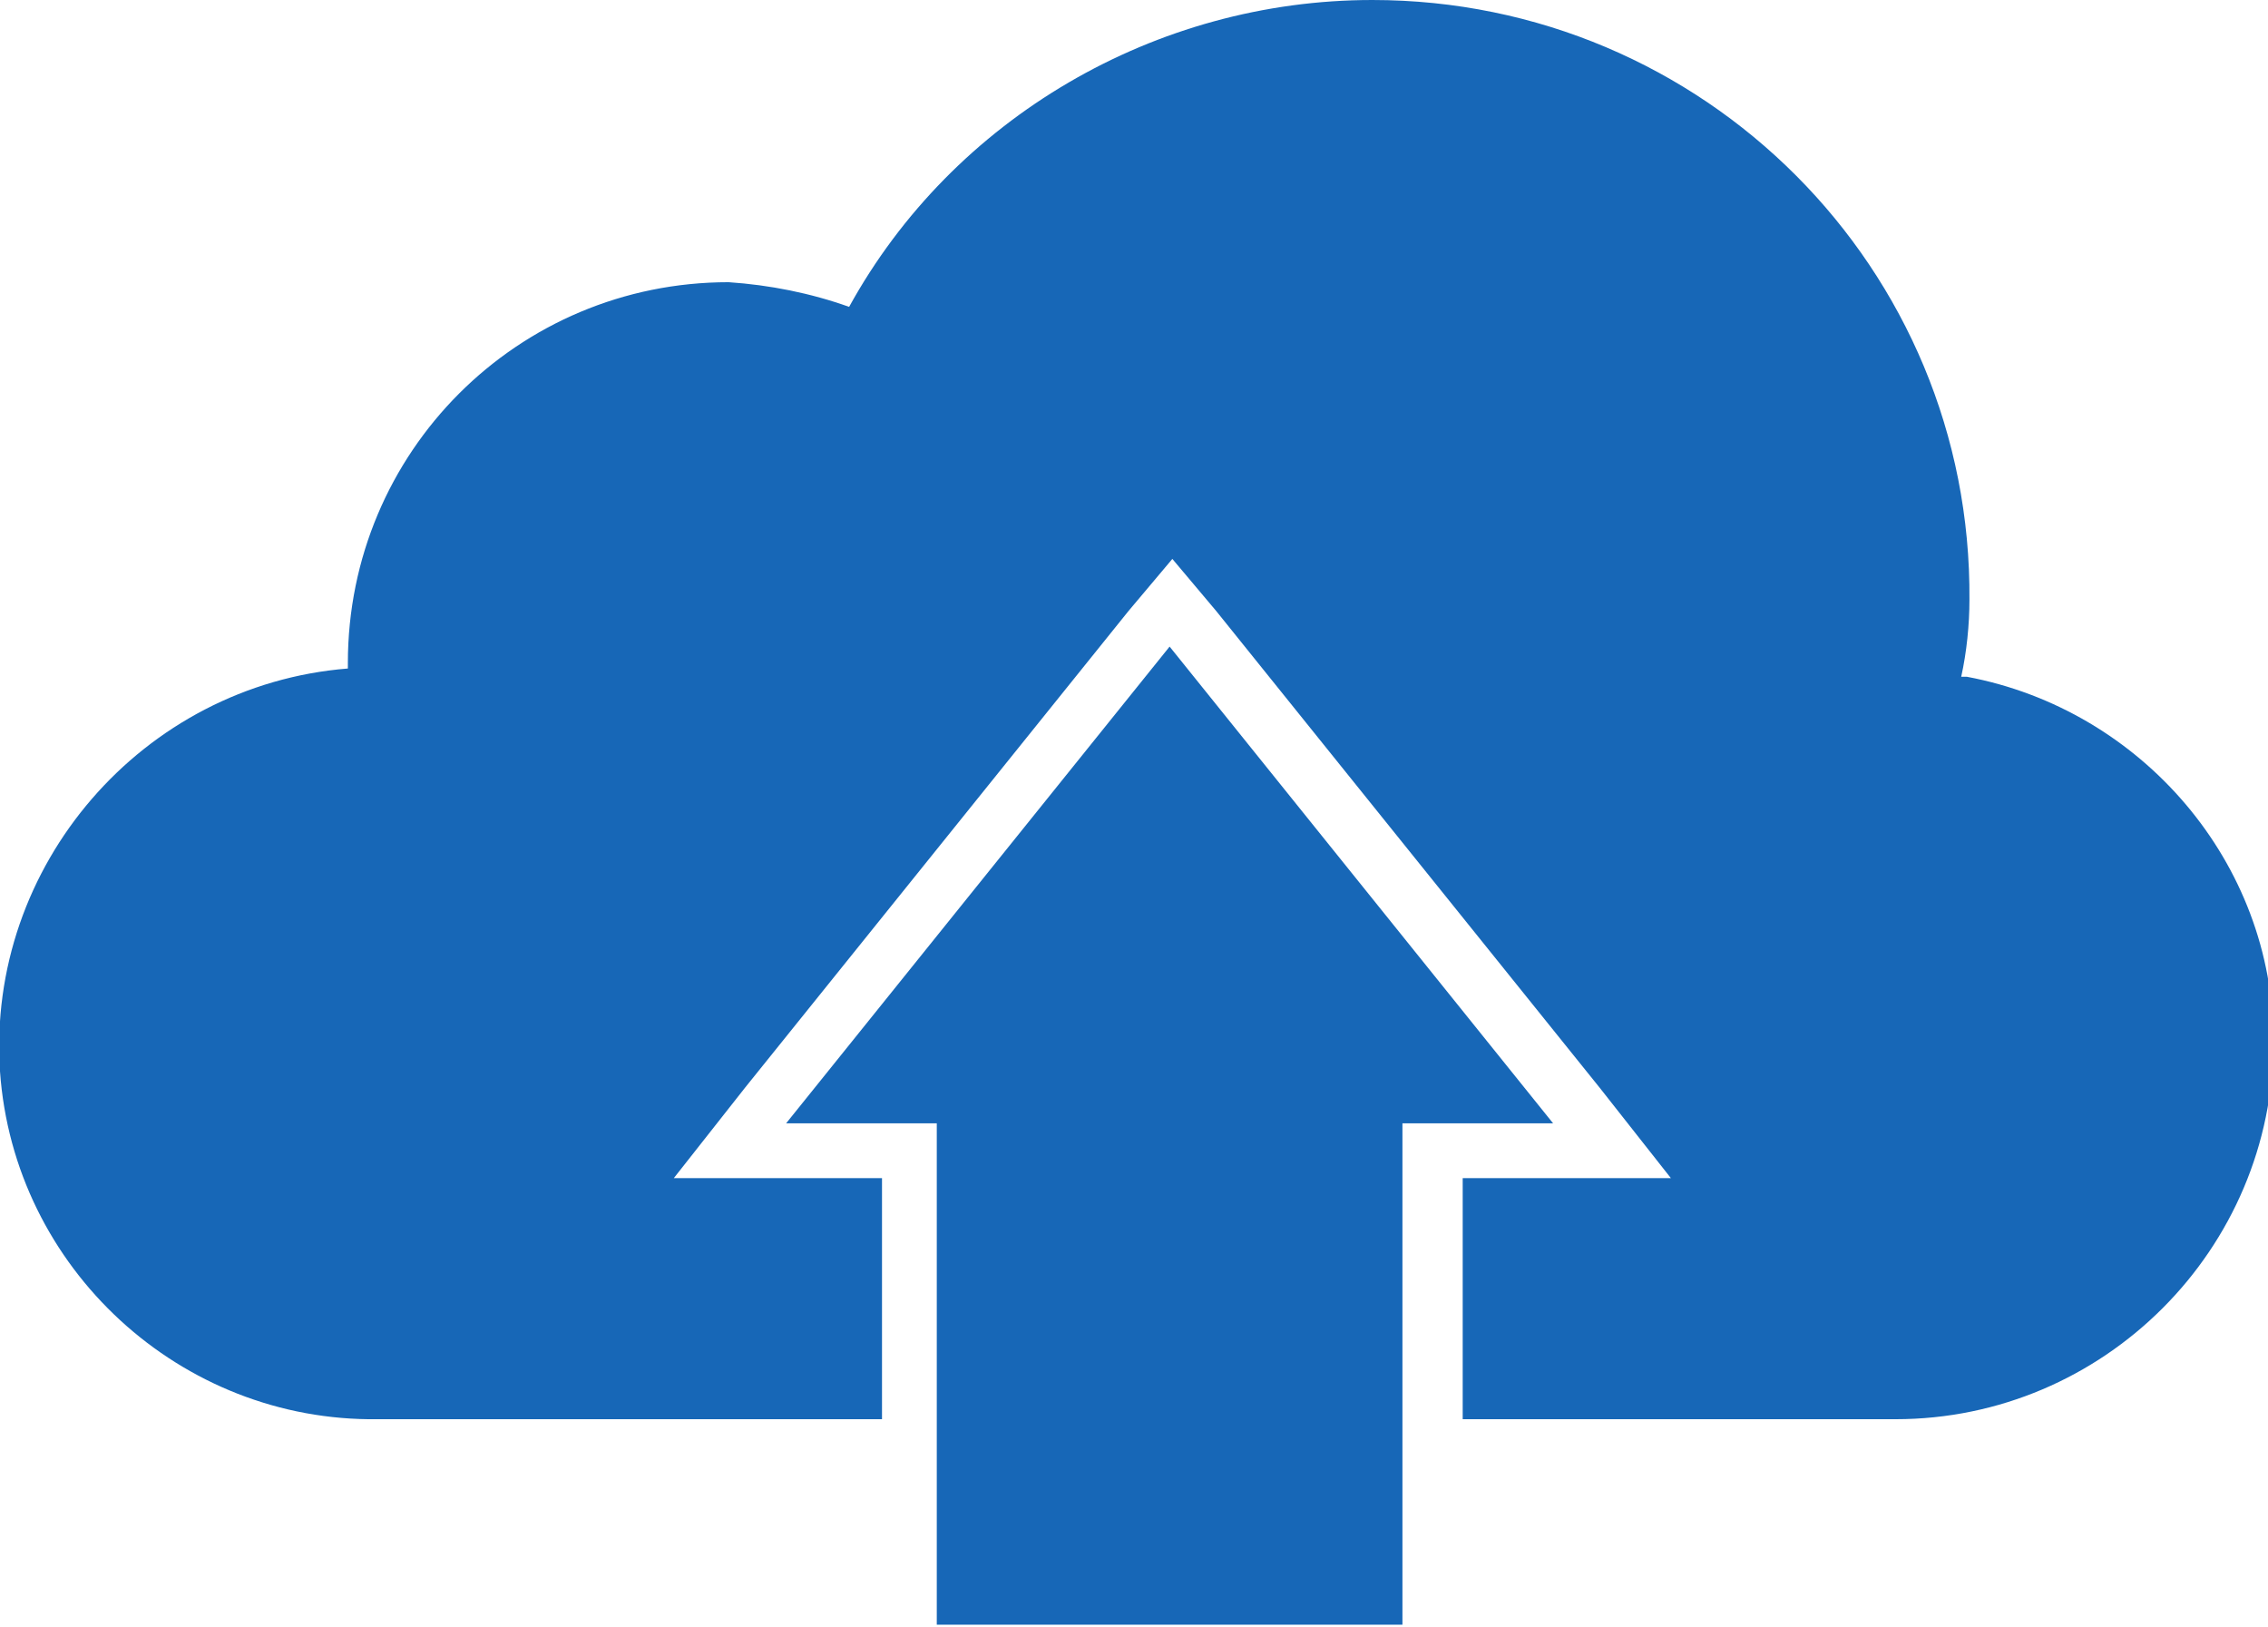 <?xml version="1.0" encoding="UTF-8"?>
<svg xmlns="http://www.w3.org/2000/svg" version="1.1" viewBox="0 0 82.8 59.4">
  <defs>
    <style>
      .cls-1 {
        fill: #1767b7;
      }
    </style>
  </defs>
  <!-- Generator: Adobe Illustrator 28.6.0, SVG Export Plug-In . SVG Version: 1.2.0 Build 709)  -->
  <g>
    <g id="_レイヤー_1" data-name="レイヤー_1">
      <path class="cls-1" d="M51.2,41v18.3h-17v-18.3h-5.5l14-17.4,14,17.4h-5.5ZM71.6,24.7c.2-.9.3-1.9.3-2.8C72,9.8,62.2,0,50.1,0c-7.9,0-15.3,4.3-19.1,11.2-1.4-.5-2.9-.8-4.4-.9-7.7,0-13.9,6.2-13.9,13.9h0c0,0,0,.1,0,.2C5.2,25-.5,31.6,0,39.1c.5,7.2,6.6,12.8,13.8,12.7h18.4v-8.8h-7.6l2.6-3.3,14-17.4,1.6-1.9,1.6,1.9,14,17.4,2.6,3.3h-7.6v8.8h15.8c7.6,0,13.8-6.2,13.8-13.8,0-6.5-4.8-12.1-11.2-13.3Z"/>
    </g>
  </g>
</svg>